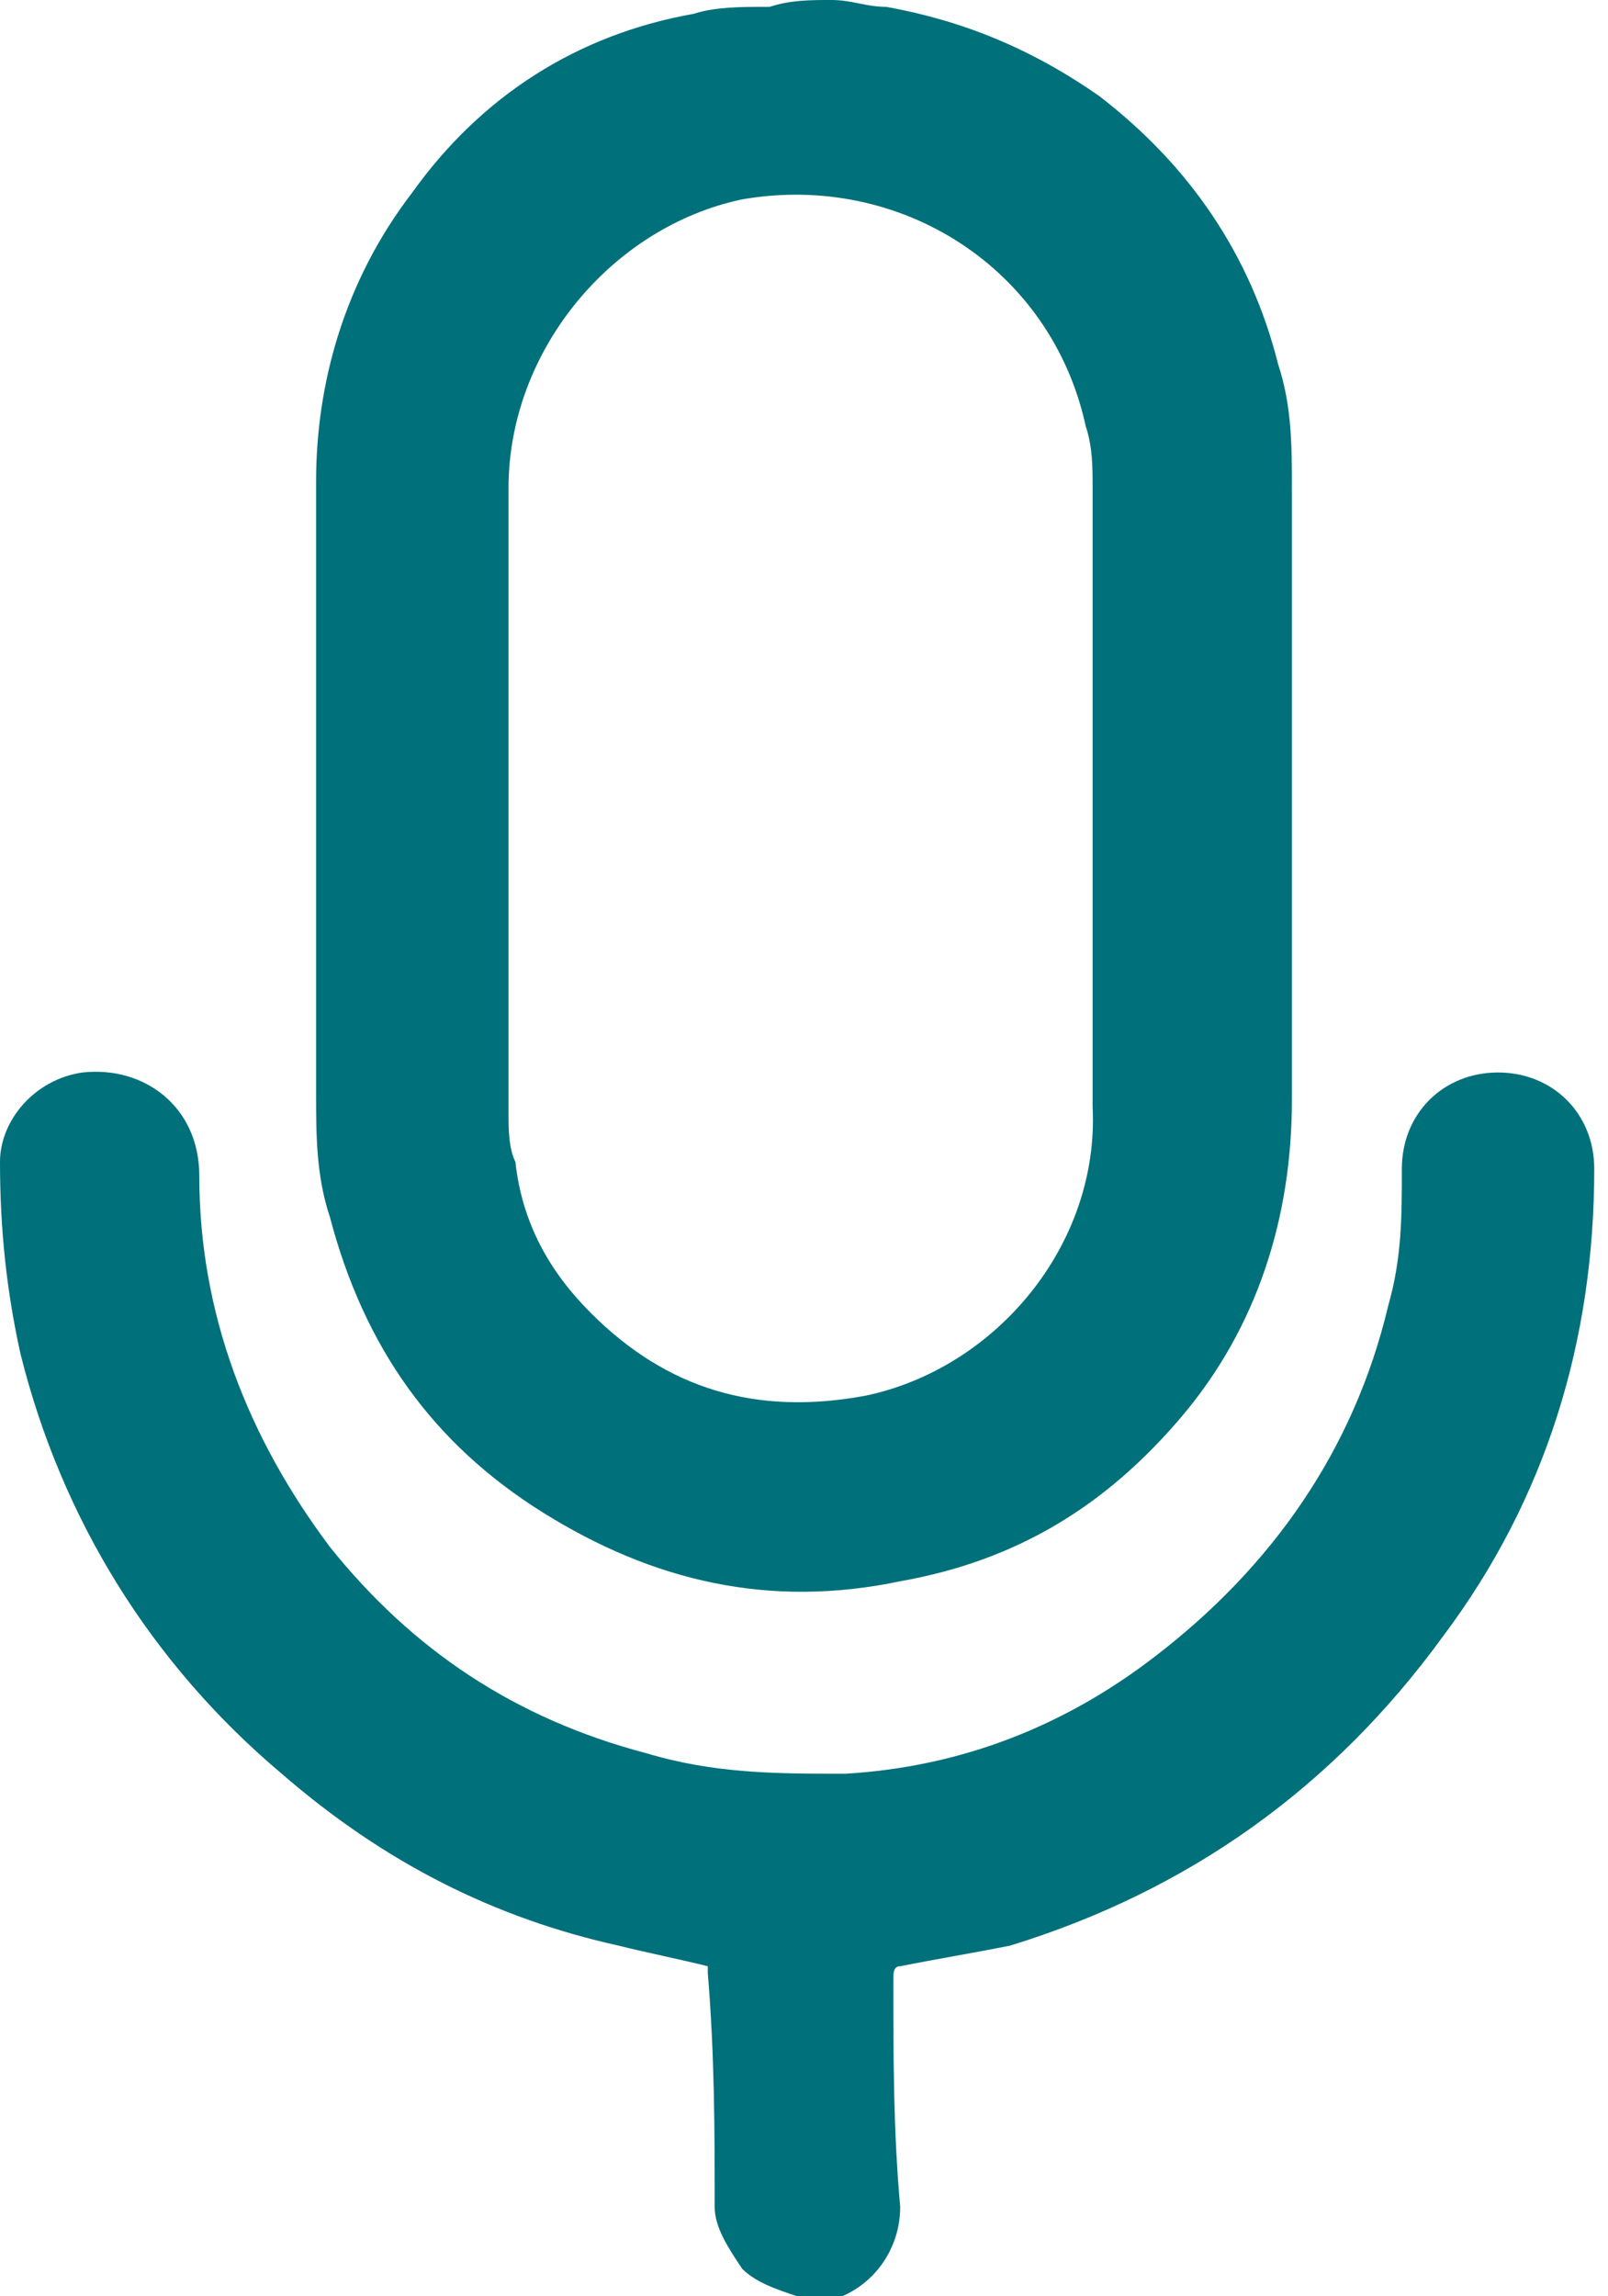 <?xml version="1.0" encoding="utf-8"?>
<!-- Generator: Adobe Illustrator 26.0.1, SVG Export Plug-In . SVG Version: 6.00 Build 0)  -->
<svg version="1.1" id="Layer_1" xmlns="http://www.w3.org/2000/svg" xmlns:xlink="http://www.w3.org/1999/xlink" x="0px" y="0px"
	 viewBox="0 0 23.4 33.4" style="enable-background:new 0 0 23.4 33.4;" xml:space="preserve">
<style type="text/css">
	.st0{fill:#00707A;}
</style>
<g>
	<path class="st0" d="M12.1,0c0.3,0,0.5,0.1,0.8,0.1C14,0.3,15,0.7,16,1.4c1.3,1,2.2,2.3,2.6,3.9c0.2,0.6,0.2,1.2,0.2,1.8
		c0,3,0,6,0,8.9c0,1.7-0.5,3.3-1.6,4.6c-1.1,1.3-2.4,2.1-4.1,2.4c-1.9,0.4-3.6,0-5.2-1s-2.6-2.4-3.1-4.3c-0.2-0.6-0.2-1.2-0.2-1.8
		c0-3,0-5.9,0-8.9C4.6,5.6,5,4.1,6,2.8c1-1.4,2.4-2.3,4.1-2.6c0.3-0.1,0.7-0.1,1-0.1c0.1,0,0.1,0,0.1,0C11.5,0,11.8,0,12.1,0z
		 M15.9,11.6c0-1.5,0-3,0-4.5c0-0.3,0-0.6-0.1-0.9c-0.5-2.3-2.7-3.7-5-3.3C8.9,3.3,7.4,5.1,7.4,7.1c0,3,0,6,0,9.1
		c0,0.2,0,0.5,0.1,0.7c0.1,0.9,0.5,1.6,1.1,2.2c1.1,1.1,2.4,1.5,4,1.2c1.9-0.4,3.4-2.2,3.3-4.2C15.9,14.6,15.9,13.1,15.9,11.6z"/>
	<path class="st0" d="M11.6,33.4c-0.3-0.1-0.6-0.2-0.8-0.4c-0.2-0.3-0.4-0.6-0.4-0.9c0-1.1,0-2.2-0.1-3.4c0,0,0,0,0-0.1
		c-0.4-0.1-0.9-0.2-1.3-0.3c-1.8-0.4-3.4-1.2-4.9-2.5c-1.9-1.6-3.2-3.7-3.8-6.1C0.1,18.8,0,17.9,0,16.9c0-0.6,0.5-1.2,1.2-1.3
		c0.9-0.1,1.7,0.5,1.7,1.5c0,2,0.7,3.8,1.9,5.4C6,24,7.5,25,9.4,25.5c1,0.3,1.9,0.3,2.9,0.3c1.7-0.1,3.2-0.7,4.5-1.7
		c1.7-1.3,2.9-3,3.4-5.1c0.2-0.7,0.2-1.3,0.2-2c0-0.8,0.6-1.4,1.4-1.4s1.4,0.6,1.4,1.4c0,2.5-0.7,4.8-2.2,6.8
		c-1.6,2.2-3.7,3.7-6.3,4.5c-0.5,0.1-1.1,0.2-1.6,0.3c-0.1,0-0.1,0.1-0.1,0.2c0,1.1,0,2.2,0.1,3.3c0,0.7-0.5,1.3-1.2,1.4
		c0,0,0,0-0.1,0C11.8,33.4,11.7,33.4,11.6,33.4z"/>
</g>
</svg>
